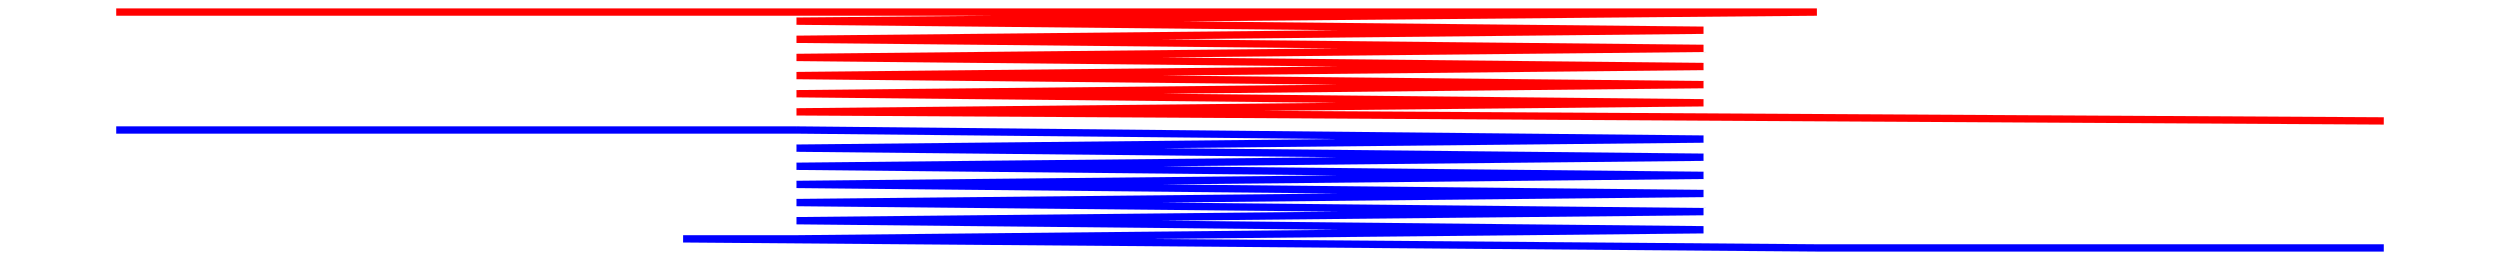 <?xml version="1.0" encoding="UTF-8"?>
<svg xmlns="http://www.w3.org/2000/svg" xmlns:xlink="http://www.w3.org/1999/xlink" width="1024" height="112" viewBox="0 0 1024 112">
<path fill="none" stroke-width="3" stroke-linecap="butt" stroke-linejoin="miter" stroke="rgb(100%, 0%, 0%)" stroke-opacity="1" stroke-miterlimit="10" d="M 47.602 4.949 L 279.801 4.949 M 279.801 4.949 L 744.199 4.949 M 744.199 4.949 L 326.242 8.664 M 326.242 8.664 L 697.758 12.383 M 697.758 12.383 L 326.242 16.098 M 326.242 16.098 L 697.758 19.812 M 697.758 19.812 L 326.242 23.527 M 326.242 23.527 L 697.758 27.242 M 697.758 27.242 L 326.242 30.957 M 326.242 30.957 L 697.758 34.672 M 697.758 34.672 L 326.242 38.387 M 326.242 38.387 L 697.758 42.102 M 697.758 42.102 L 326.242 45.816 M 326.242 45.816 L 976.398 49.531 "/>
<path fill="none" stroke-width="3" stroke-linecap="butt" stroke-linejoin="miter" stroke="rgb(0%, 0%, 100%)" stroke-opacity="1" stroke-miterlimit="10" d="M 47.602 53.246 L 279.801 53.246 M 279.801 53.246 L 326.242 53.246 M 326.242 53.246 L 697.758 56.965 M 697.758 56.965 L 326.242 60.68 M 326.242 60.68 L 697.758 64.395 M 697.758 64.395 L 326.242 68.109 M 326.242 68.109 L 697.758 71.824 M 697.758 71.824 L 326.242 75.539 M 326.242 75.539 L 697.758 79.254 M 697.758 79.254 L 326.242 82.969 M 326.242 82.969 L 697.758 86.684 M 697.758 86.684 L 326.242 90.398 M 326.242 90.398 L 697.758 94.113 M 697.758 94.113 L 326.242 97.832 M 326.242 97.832 L 279.801 97.832 M 279.801 97.832 L 744.199 101.547 M 744.199 101.547 L 976.398 101.547 "/>
</svg>
